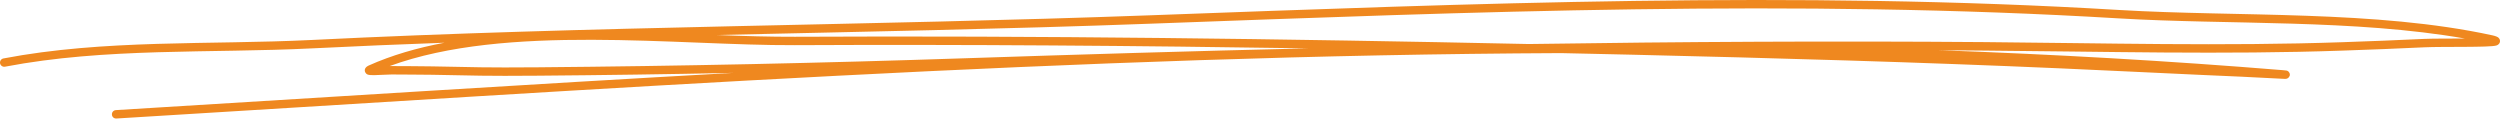 <svg xmlns="http://www.w3.org/2000/svg" width="675" height="32" viewBox="0 0 675 32" fill="none"><path fill-rule="evenodd" clip-rule="evenodd" d="M120.017 11.535C112.647 12.916 105.73 14.915 99.492 17.717C98.813 18.026 98.607 18.459 98.545 18.644C98.442 18.974 98.483 19.283 98.648 19.572C98.751 19.757 98.916 19.984 99.266 20.128C99.513 20.231 100.151 20.314 100.995 20.293C102.436 20.272 104.659 20.108 105.73 20.108C109.394 20.149 113.059 20.128 116.723 20.19C128.396 20.396 130.434 20.561 145.442 20.437C162.961 20.293 180.522 20.046 198.062 19.675C142.313 22.766 86.646 26.372 31.267 29.731C30.65 29.772 30.176 30.308 30.217 30.926C30.238 31.565 30.794 32.039 31.411 31.997C160.635 24.167 291.279 14.935 421.491 14.338C427.914 14.482 434.316 14.626 440.698 14.77C479.257 15.677 517.837 16.769 556.355 18.459C568.892 19.015 581.429 19.634 593.987 20.21C597.693 20.375 601.419 20.54 605.146 20.705C608.151 20.829 615.892 21.282 616.983 21.303C617.971 21.323 618.218 20.437 618.239 20.396C618.3 20.108 618.259 19.778 618.012 19.469C617.951 19.386 617.786 19.16 617.415 19.057C617.353 19.057 617.065 19.015 616.468 18.953C585.506 16.419 554.461 14.667 523.354 13.555C527.533 13.596 531.712 13.617 535.891 13.658C568.11 13.905 600.41 14.791 632.608 13.658C639.937 13.411 647.287 13.122 654.595 12.772C659.515 12.545 672.176 12.834 673.967 12.298C674.791 12.071 674.976 11.494 674.996 11.206C675.017 10.876 674.955 10.505 674.585 10.175C674.42 10.01 673.905 9.743 672.938 9.537C641.337 2.675 604.363 4.611 572.186 2.695C484.795 -2.56 397.713 0.944 310.342 4.138C234.933 6.899 159.523 7.043 84.155 10.793C56.568 12.153 28.117 10.588 0.922 15.78C0.305 15.904 -0.087 16.481 0.016 17.099C0.14 17.717 0.737 18.129 1.355 18.006C28.426 12.834 56.774 14.42 84.258 13.06C96.177 12.463 108.097 11.968 120.017 11.535ZM353.163 13.06C306.987 12.339 260.81 11.968 214.593 12.195C182.889 12.339 136.692 6.301 105.195 17.841C105.421 17.841 105.606 17.841 105.771 17.841C109.435 17.882 113.1 17.841 116.764 17.923C128.417 18.129 130.454 18.294 145.421 18.171C183.692 17.841 222.066 17.017 260.316 15.739C291.299 14.709 322.241 13.781 353.163 13.06ZM665.527 10.402C635.655 5.168 601.79 6.734 572.042 4.962C484.733 -0.293 397.713 3.21 310.425 6.404C271.413 7.847 232.421 8.568 193.45 9.454C200.923 9.743 208.067 9.949 214.593 9.928C280.656 9.598 346.698 10.485 412.762 11.886C453.791 11.268 494.821 11.041 535.912 11.37C568.11 11.638 600.349 12.504 632.546 11.391C639.855 11.144 647.184 10.855 654.492 10.505C656.983 10.402 661.492 10.422 665.527 10.402Z" fill="#EF881F"></path></svg>